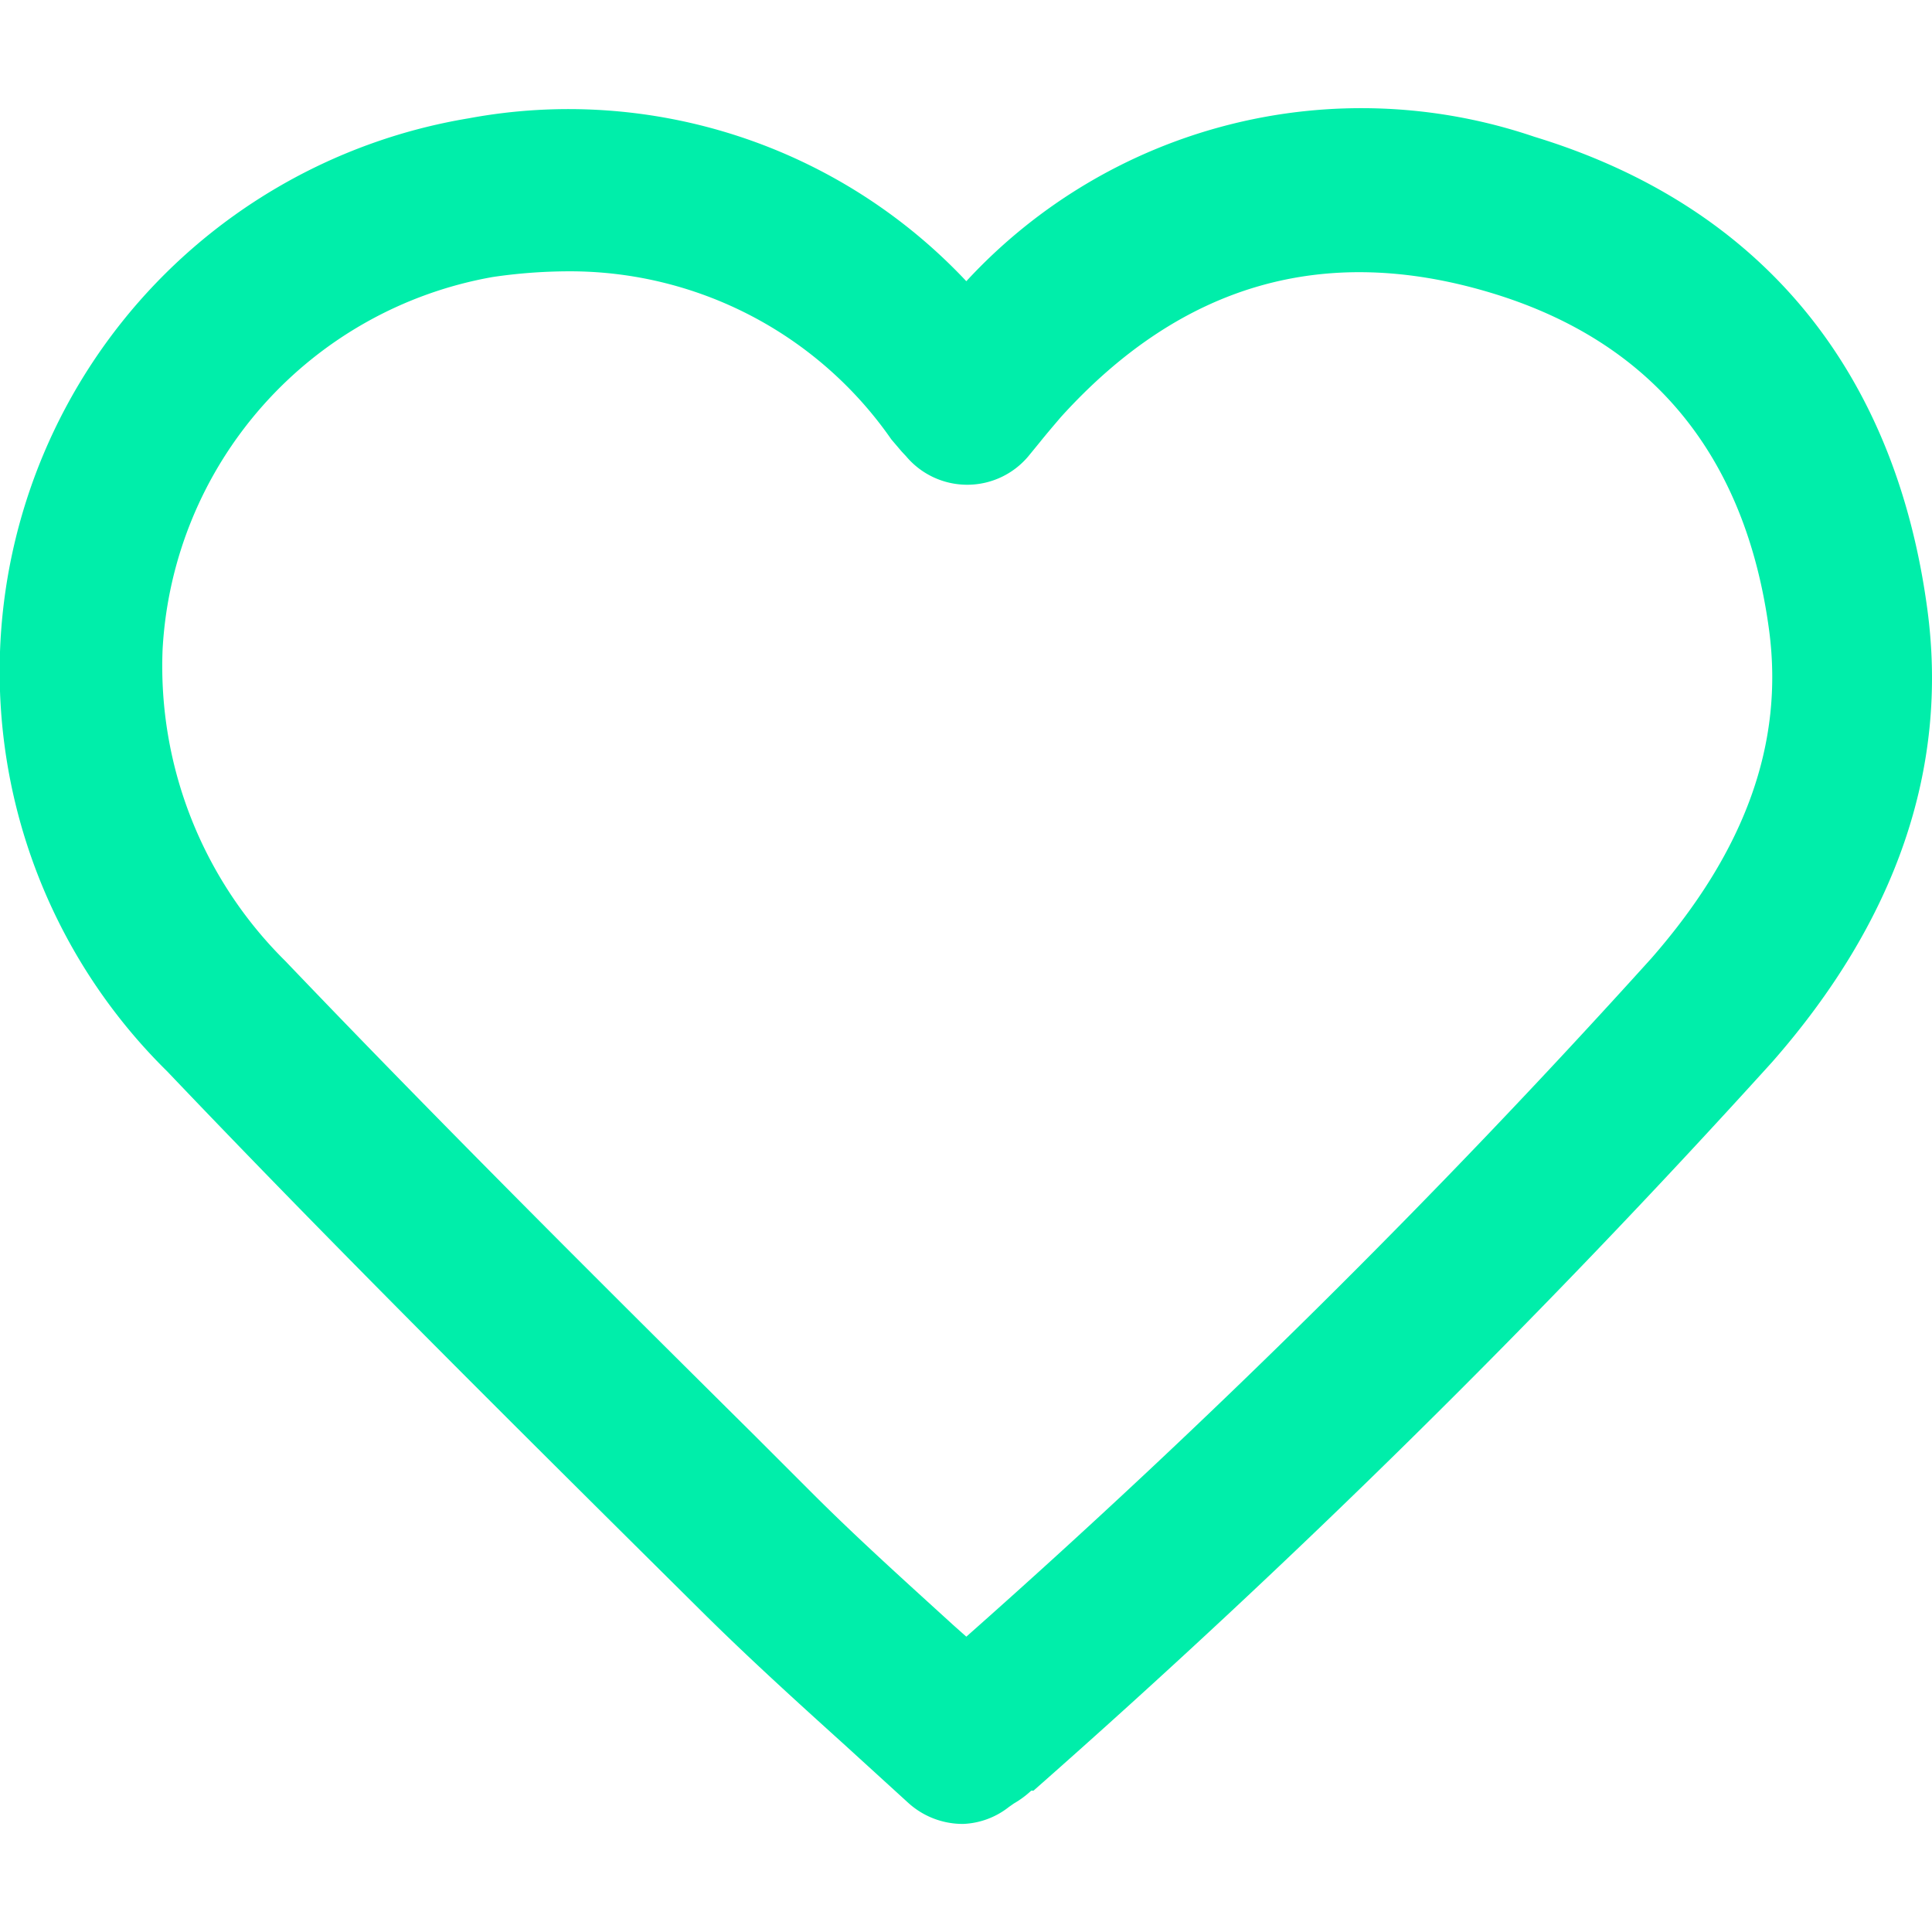 <svg xmlns="http://www.w3.org/2000/svg" xmlns:svg="http://www.w3.org/2000/svg" xmlns:rdf="http://www.w3.org/1999/02/22-rdf-syntax-ns#" xmlns:cc="http://creativecommons.org/ns#" xmlns:dc="http://purl.org/dc/elements/1.1/" width="45" height="45" viewBox="0 0 11.906 11.906" id="svg1"><title id="title1">EMOTES NEW</title><defs id="defs1"></defs><g id="layer1"><path class="cls-892" d="m 5.934,11.24 a 0.499,0.499 0 0 1 -0.337,-0.13 l -0.397,-0.362 c -0.29,-0.262 -0.59,-0.534 -0.876,-0.818 l -0.379,-0.376 c -0.964,-0.957 -1.96,-1.949 -2.915,-2.952 A 3.456,3.456 0 0 1 2.889,0.729 3.363,3.363 0 0 1 5.955,1.733 3.312,3.312 0 0 1 9.456,0.843 C 10.849,1.268 11.681,2.278 11.878,3.76 c 0.13,0.976 -0.193,1.916 -0.959,2.787 A 56.738,56.738 0 0 1 6.369,11.035 h -0.014 a 0.588,0.588 0 0 1 -0.107,0.079 l -0.03,0.021 a 0.485,0.485 0 0 1 -0.283,0.105 z M 3.502,1.672 a 3.252,3.252 0 0 0 -0.465,0.035 2.467,2.467 0 0 0 -2.035,2.295 2.555,2.555 0 0 0 0.755,1.919 c 0.948,0.992 1.939,1.979 2.899,2.931 l 0.379,0.379 c 0.267,0.265 0.546,0.516 0.839,0.783 l 0.081,0.072 A 53.109,53.109 0 0 0 10.178,5.904 c 0.578,-0.662 0.815,-1.322 0.725,-2.014 -0.144,-1.087 -0.727,-1.793 -1.73,-2.09 -1.003,-0.297 -1.884,-0.06 -2.636,0.771 -0.039,0.046 -0.084,0.098 -0.128,0.153 l -0.072,0.088 a 0.492,0.492 0 0 1 -0.753,0 l -0.028,-0.03 -0.063,-0.074 a 2.411,2.411 0 0 0 -1.991,-1.036 z" id="path3629" style="fill:#00eeaa;stroke-width:0.265"></path></g></svg>